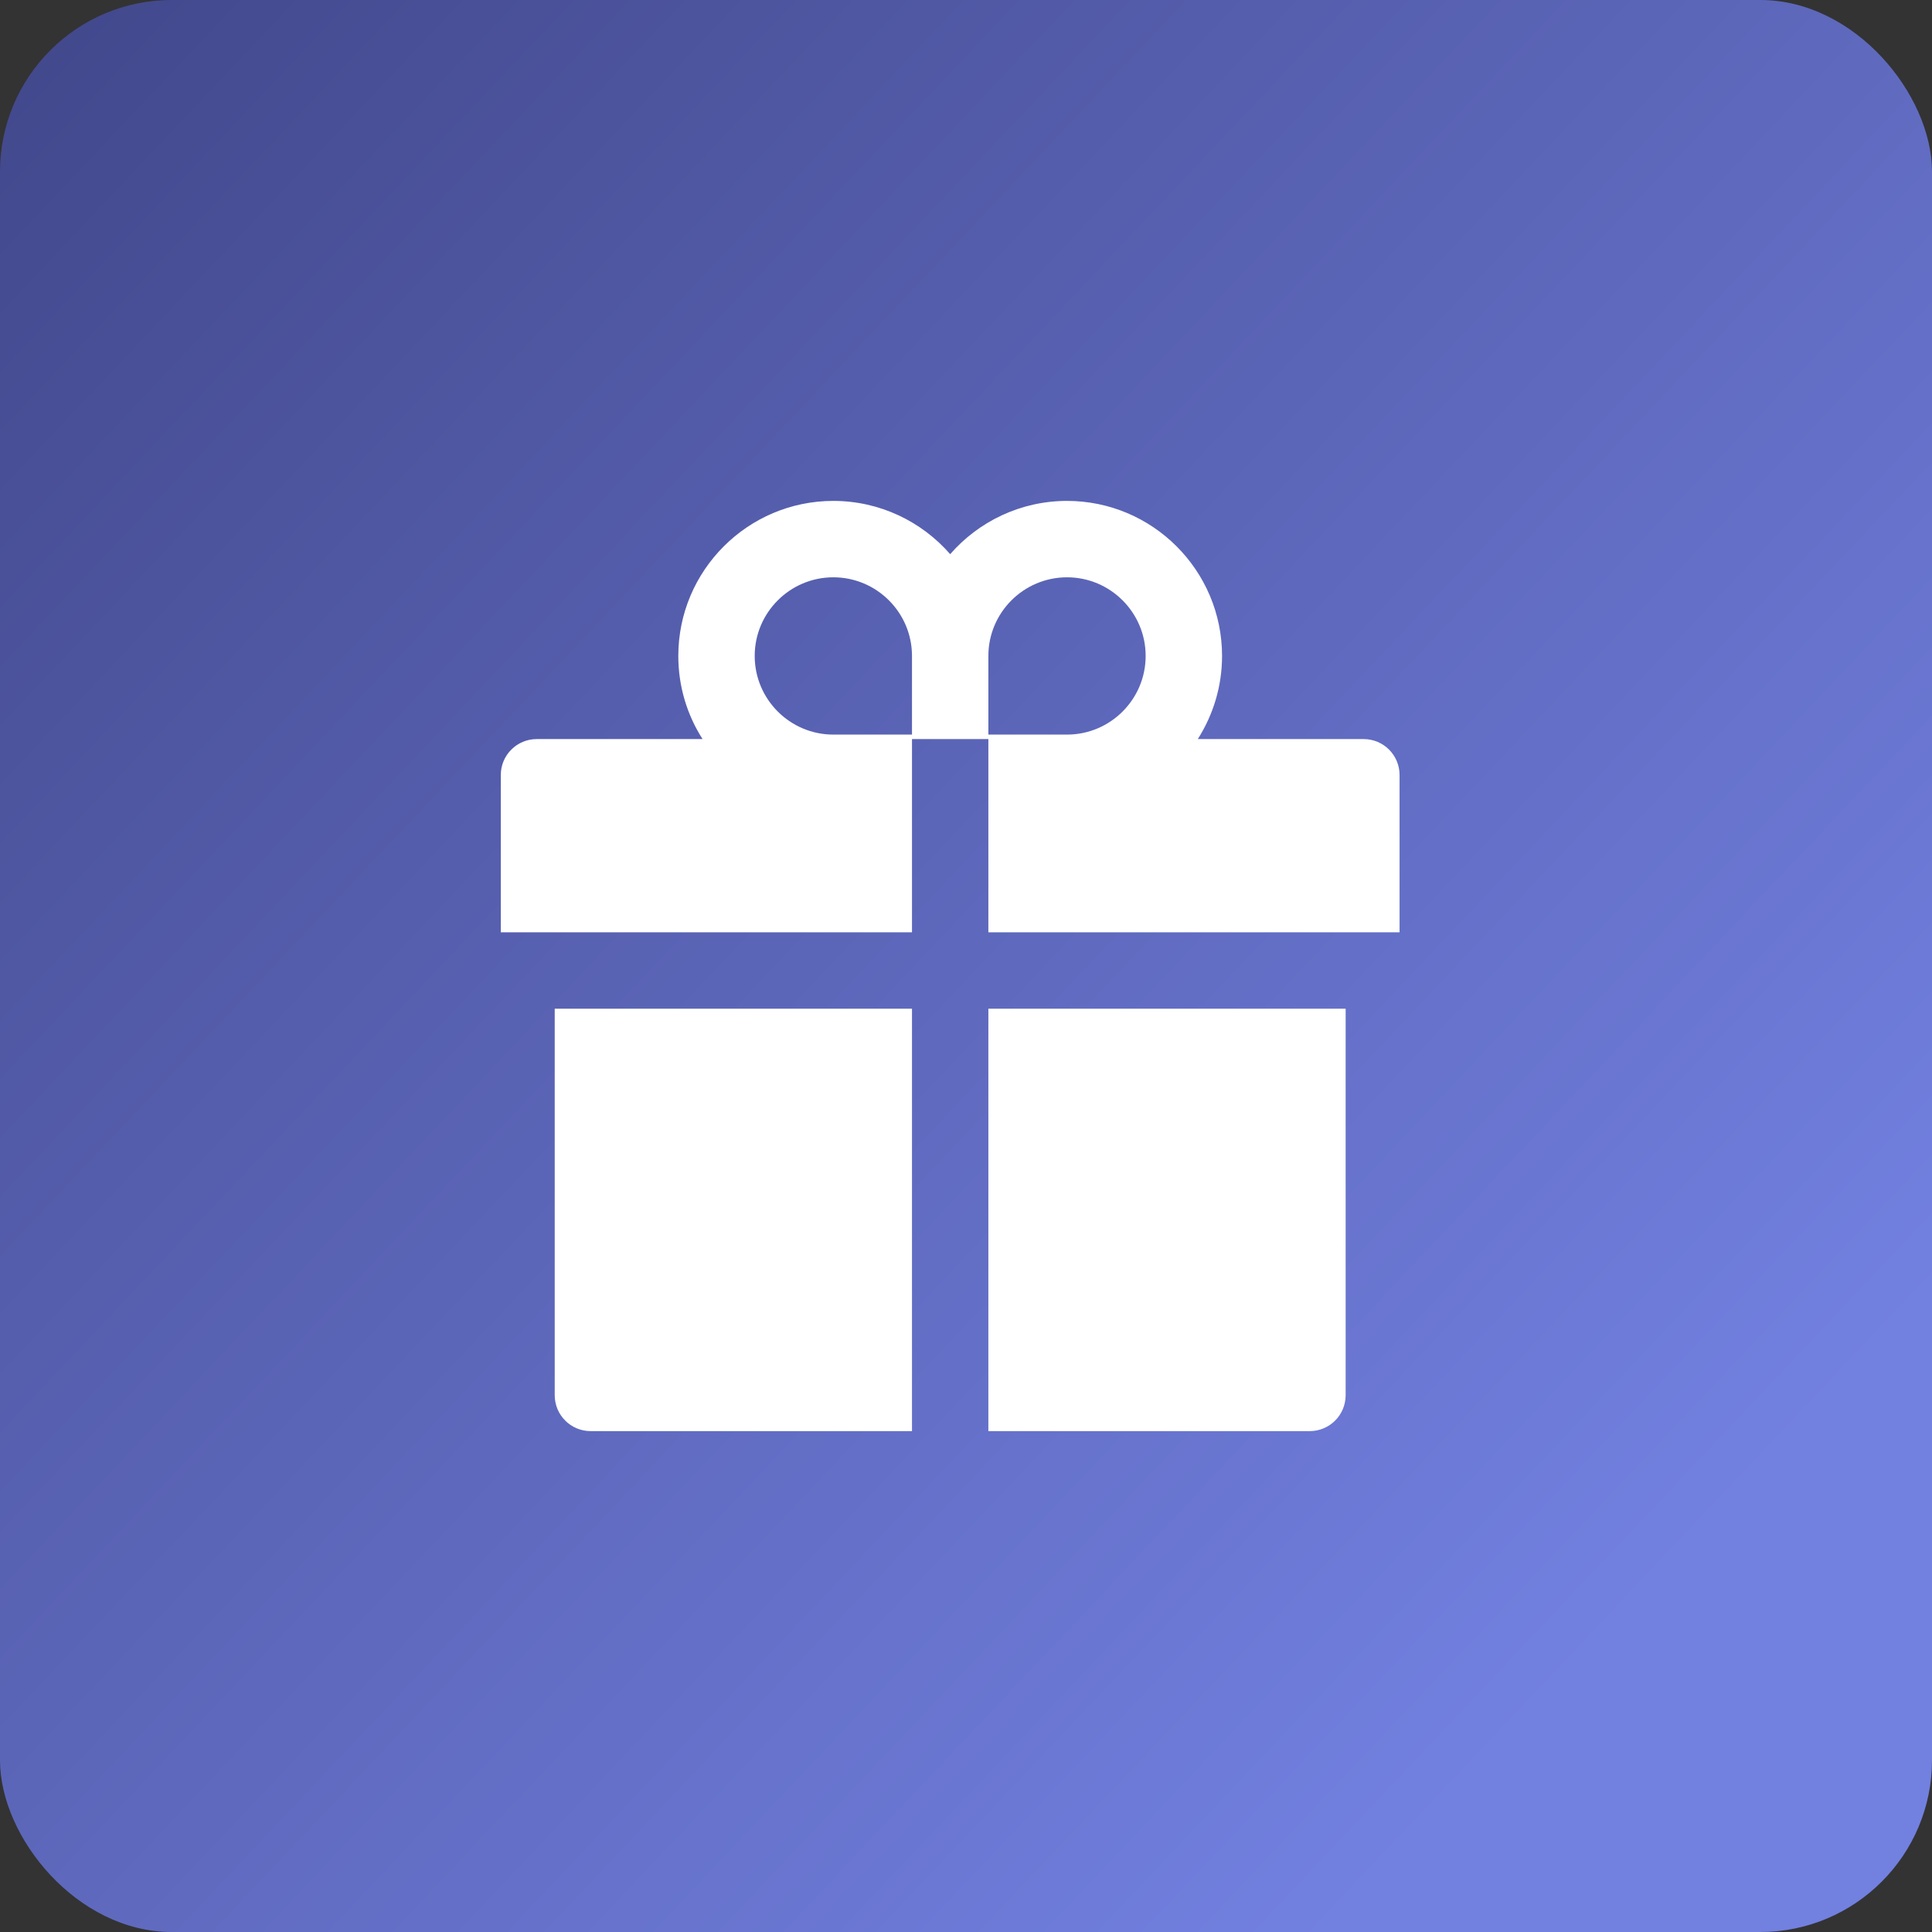 <svg width="90" height="90" viewBox="0 0 90 90" fill="none" xmlns="http://www.w3.org/2000/svg">
<rect x="0" y="0" width="90" height="90" fill="#333333" stroke="none"/>
<rect width="90" height="90" rx="8" fill="url(#paint0_linear_439_5520)"/>
<path d="M25.841 64.993C25.841 65.919 26.59 66.667 27.516 66.667H42.484V46.989H25.841V64.993ZM46.042 66.667H61.01C61.937 66.667 62.685 65.919 62.685 64.993V46.989H46.042V66.667ZM63.522 34.429H55.798C56.51 33.309 56.928 31.98 56.928 30.556C56.928 26.573 53.689 23.334 49.706 23.334C47.539 23.334 45.587 24.297 44.263 25.815C42.939 24.297 40.987 23.334 38.82 23.334C34.838 23.334 31.598 26.573 31.598 30.556C31.598 31.98 32.011 33.309 32.728 34.429H25.004C24.078 34.429 23.329 35.177 23.329 36.104V43.431H42.484V34.429H46.042V43.431H65.197V36.104C65.197 35.177 64.449 34.429 63.522 34.429ZM42.484 34.22H38.82C36.8 34.22 35.157 32.576 35.157 30.556C35.157 28.536 36.8 26.893 38.82 26.893C40.84 26.893 42.484 28.536 42.484 30.556V34.22ZM49.706 34.22H46.042V30.556C46.042 28.536 47.686 26.893 49.706 26.893C51.726 26.893 53.369 28.536 53.369 30.556C53.369 32.576 51.726 34.22 49.706 34.22Z" fill="white"/>
<defs>
<linearGradient id="paint0_linear_439_5520" x1="3.00093e-07" y1="5" x2="90" y2="90" gradientUnits="userSpaceOnUse">
<stop stop-color="#43498D"/>
<stop offset="0.837" stop-color="#7280E0"/>
</linearGradient>
</defs>
</svg>

